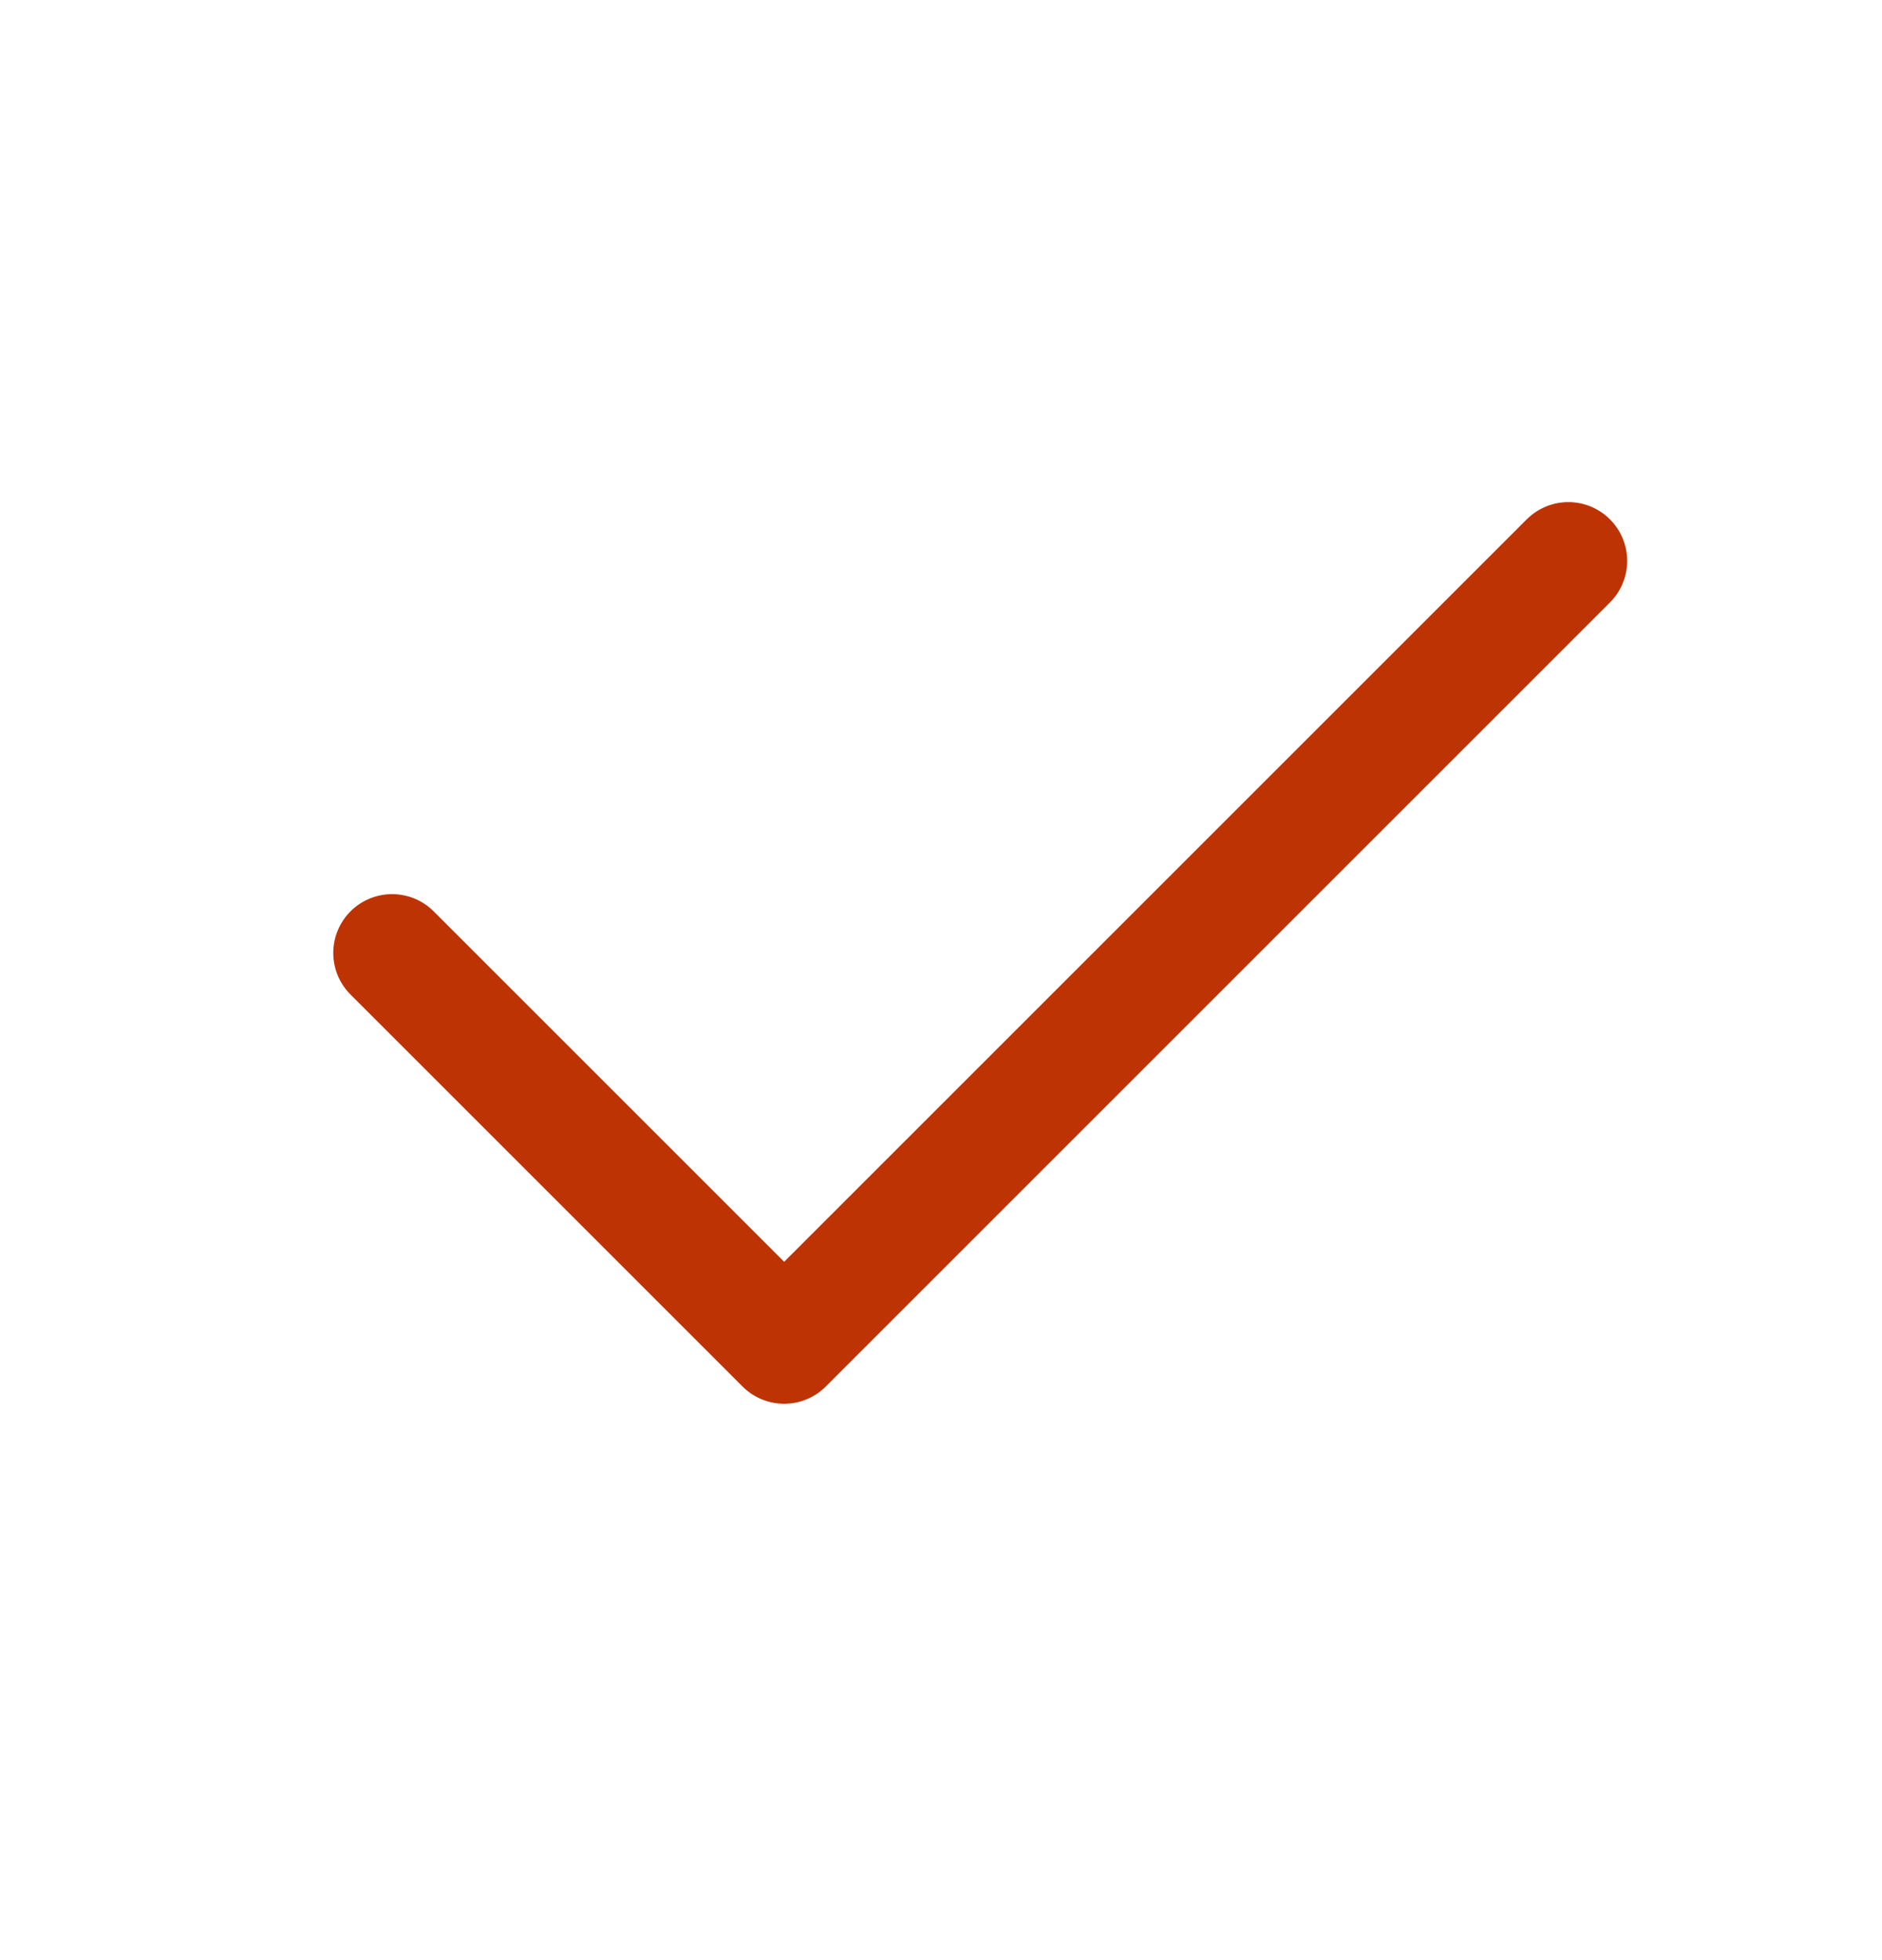 <?xml version="1.0" encoding="UTF-8"?> <svg xmlns="http://www.w3.org/2000/svg" width="24" height="25" viewBox="0 0 24 25" fill="none"><path d="M5 12.154L10 17.154L20 7.154" stroke="#BD3303" stroke-width="1.5" stroke-linecap="round" stroke-linejoin="round"></path></svg> 